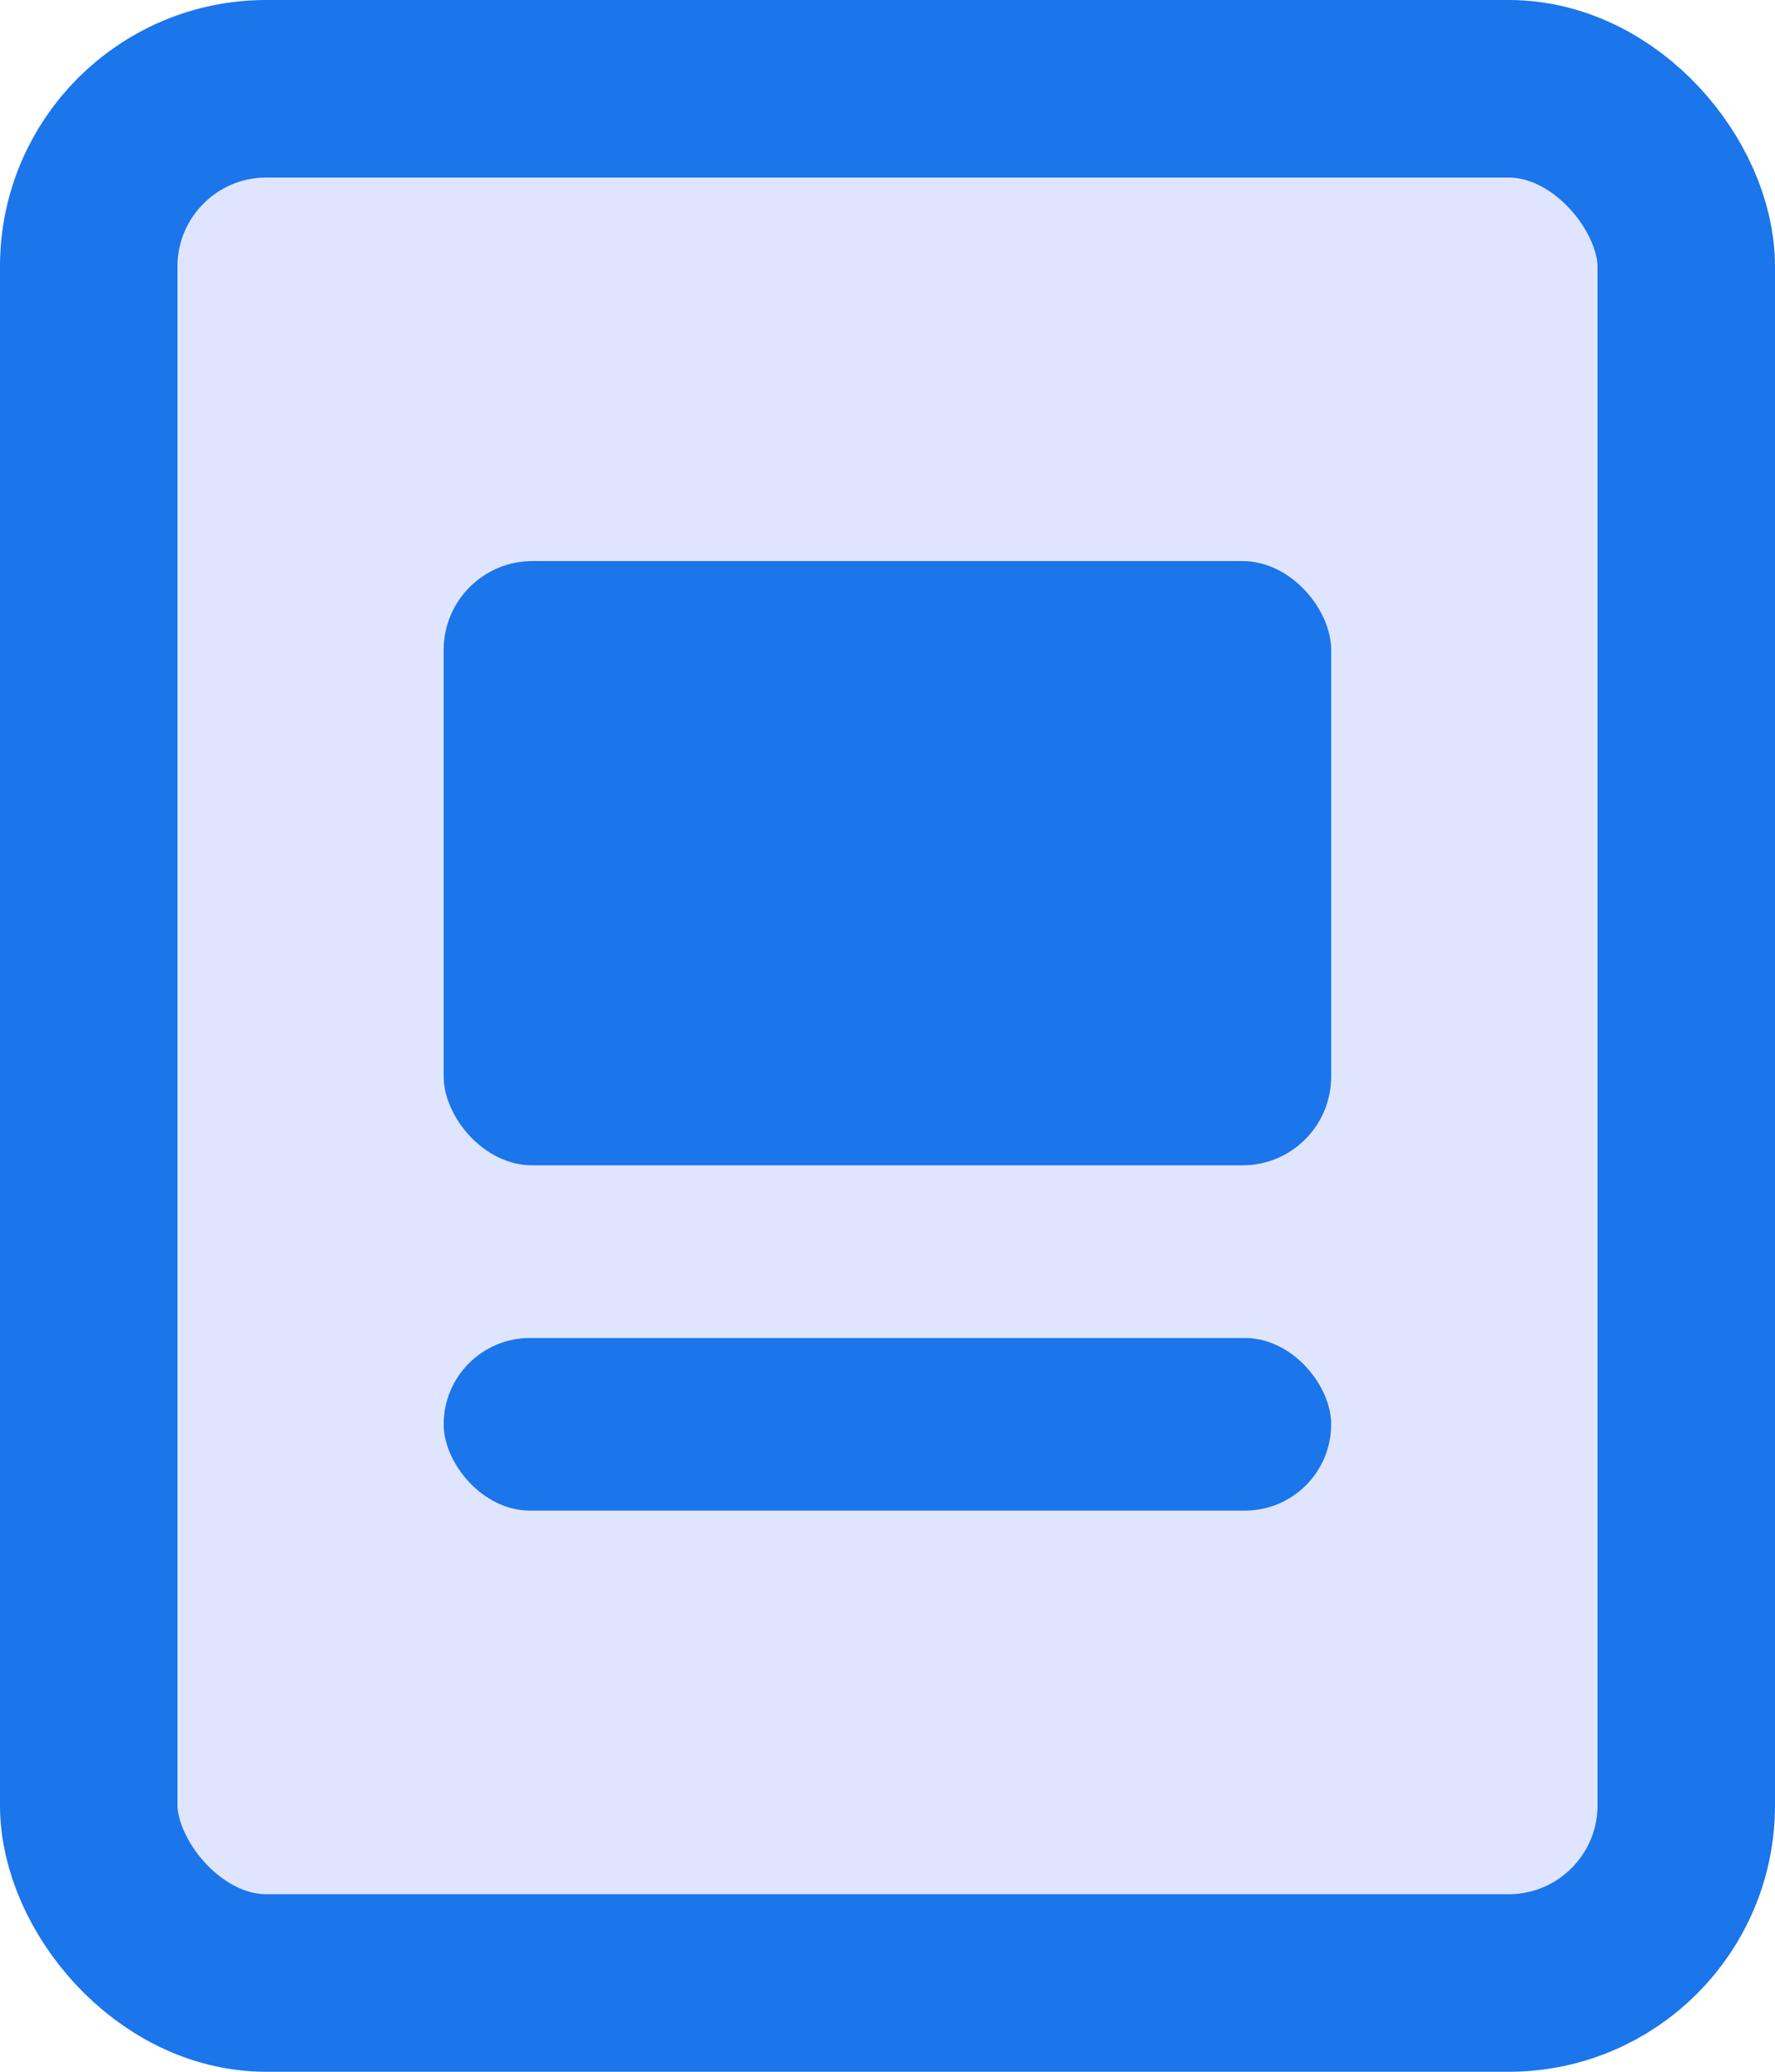 <svg width="24" height="28" viewBox="0 0 24 28" fill="none" xmlns="http://www.w3.org/2000/svg">
<g id="Group 39237">
<rect id="Rectangle 3463112" x="1.2" y="1.2" width="21.6" height="25.6" rx="2.4" fill="#E0E5FF" stroke="#1B75EB" stroke-width="2.4"/>
<rect id="Rectangle 3463113" x="5.999" y="7.583" width="12" height="8.167" rx="1.2" fill="#1B75EB"/>
<rect id="Rectangle 3463114" x="5.999" y="18.083" width="12" height="2.333" rx="1.167" fill="#1B75EB"/>
</g>
</svg>
